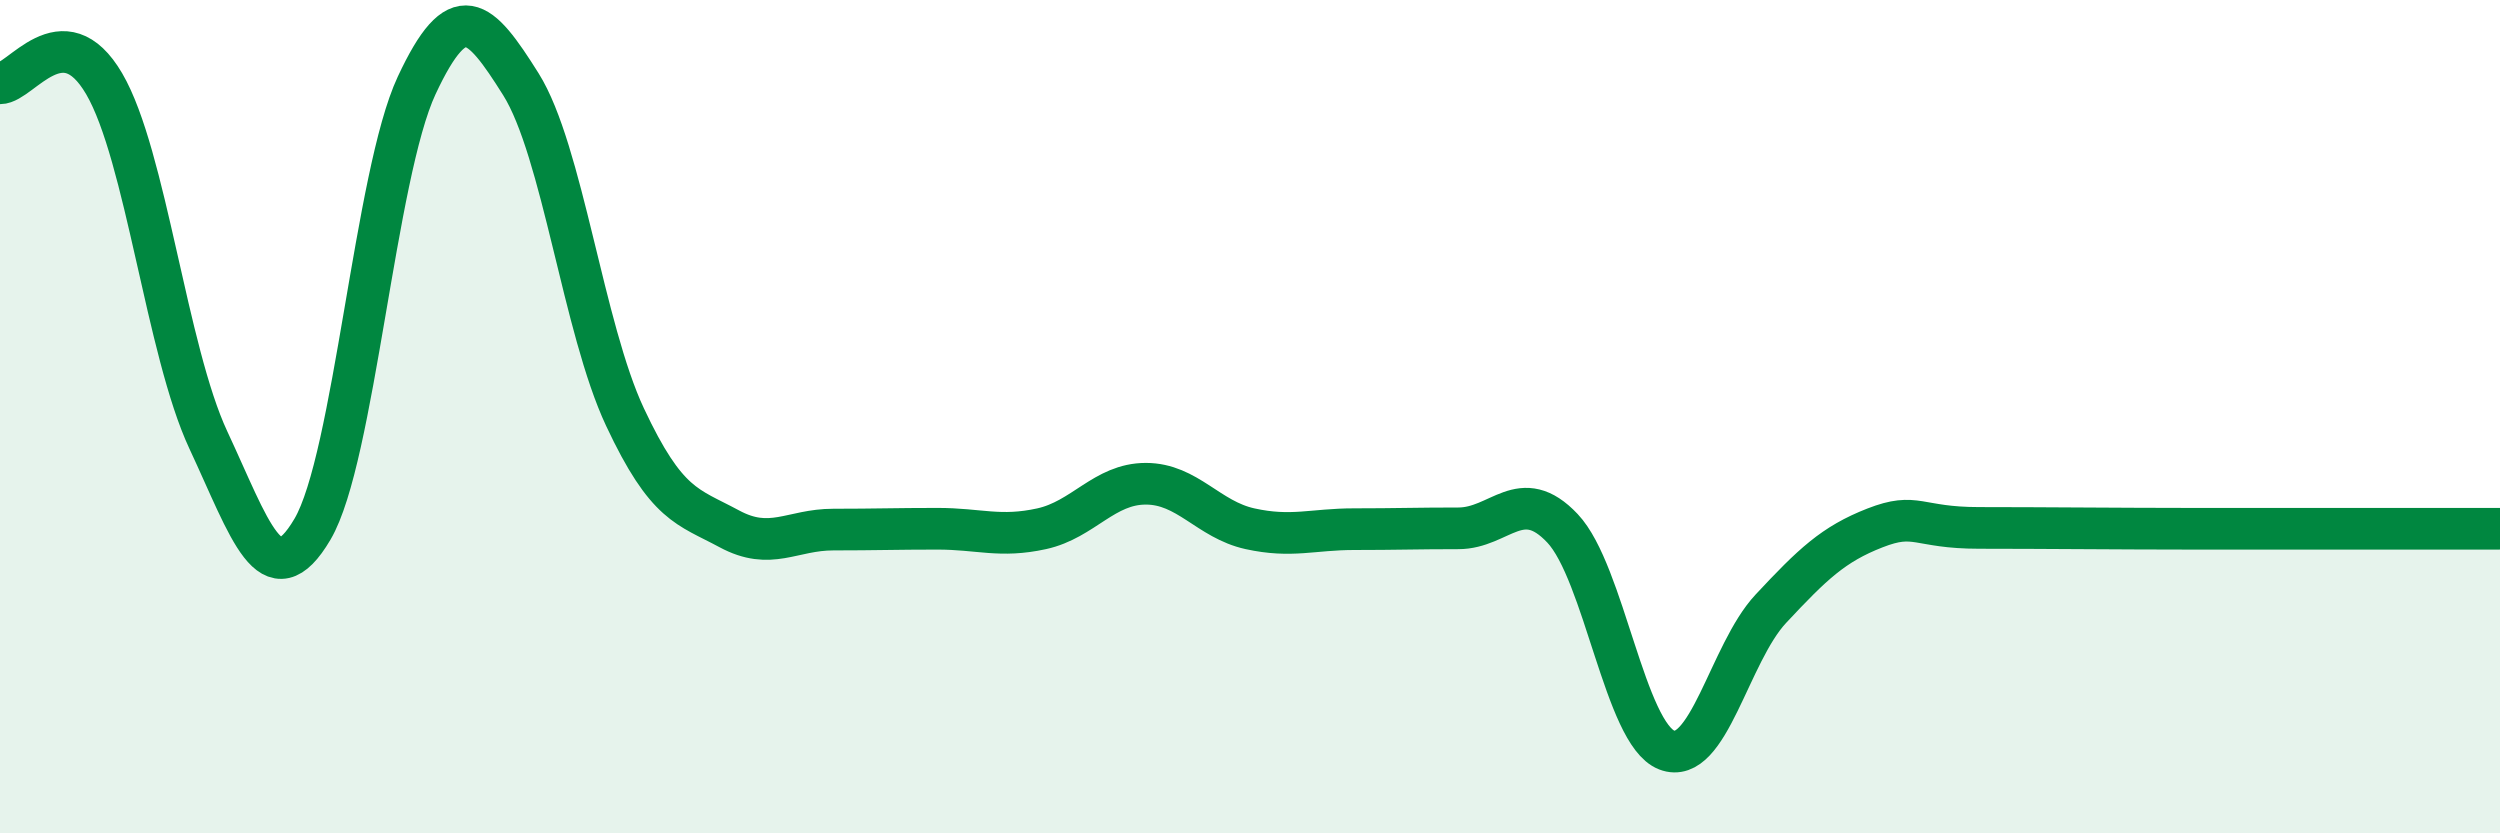 
    <svg width="60" height="20" viewBox="0 0 60 20" xmlns="http://www.w3.org/2000/svg">
      <path
        d="M 0,2 C 0.5,2 1.5,0.3 2.5,2.01 C 3.5,3.72 4,8.42 5,10.56 C 6,12.7 6.5,14.4 7.5,12.7 C 8.5,11 9,4.19 10,2.05 C 11,-0.09 11.5,0.43 12.5,2.02 C 13.5,3.61 14,7.88 15,10.01 C 16,12.14 16.5,12.15 17.5,12.69 C 18.5,13.23 19,12.71 20,12.71 C 21,12.71 21.5,12.69 22.5,12.69 C 23.5,12.69 24,12.91 25,12.69 C 26,12.47 26.5,11.61 27.5,11.61 C 28.5,11.61 29,12.47 30,12.69 C 31,12.91 31.5,12.7 32.5,12.7 C 33.5,12.7 34,12.68 35,12.68 C 36,12.68 36.5,11.62 37.5,12.68 C 38.5,13.74 39,17.61 40,18 C 41,18.39 41.5,15.68 42.5,14.61 C 43.5,13.54 44,13.06 45,12.67 C 46,12.28 46,12.67 47.5,12.67 C 49,12.67 51,12.69 52.5,12.69 C 54,12.69 53.5,12.69 55,12.69 C 56.5,12.69 59,12.69 60,12.69L60 20L0 20Z"
        fill="#008740"
        opacity="0.1"
        stroke-linecap="round"
        stroke-linejoin="round"
      />
      <path
        d="M 0,2 C 0.5,2 1.5,0.3 2.5,2.01 C 3.5,3.72 4,8.42 5,10.56 C 6,12.7 6.5,14.4 7.5,12.7 C 8.5,11 9,4.19 10,2.05 C 11,-0.09 11.5,0.43 12.5,2.02 C 13.5,3.61 14,7.88 15,10.01 C 16,12.14 16.5,12.15 17.5,12.69 C 18.5,13.23 19,12.71 20,12.71 C 21,12.71 21.5,12.69 22.5,12.69 C 23.5,12.69 24,12.91 25,12.69 C 26,12.47 26.5,11.61 27.5,11.61 C 28.5,11.61 29,12.47 30,12.69 C 31,12.91 31.5,12.7 32.5,12.7 C 33.5,12.7 34,12.68 35,12.68 C 36,12.68 36.5,11.62 37.5,12.68 C 38.5,13.74 39,17.61 40,18 C 41,18.39 41.5,15.68 42.5,14.61 C 43.5,13.54 44,13.06 45,12.67 C 46,12.28 46,12.67 47.5,12.67 C 49,12.67 51,12.69 52.5,12.69 C 54,12.69 53.5,12.69 55,12.69 C 56.5,12.69 59,12.69 60,12.69"
        stroke="#008740"
        stroke-width="1"
        fill="none"
        stroke-linecap="round"
        stroke-linejoin="round"
      />
    </svg>
  
